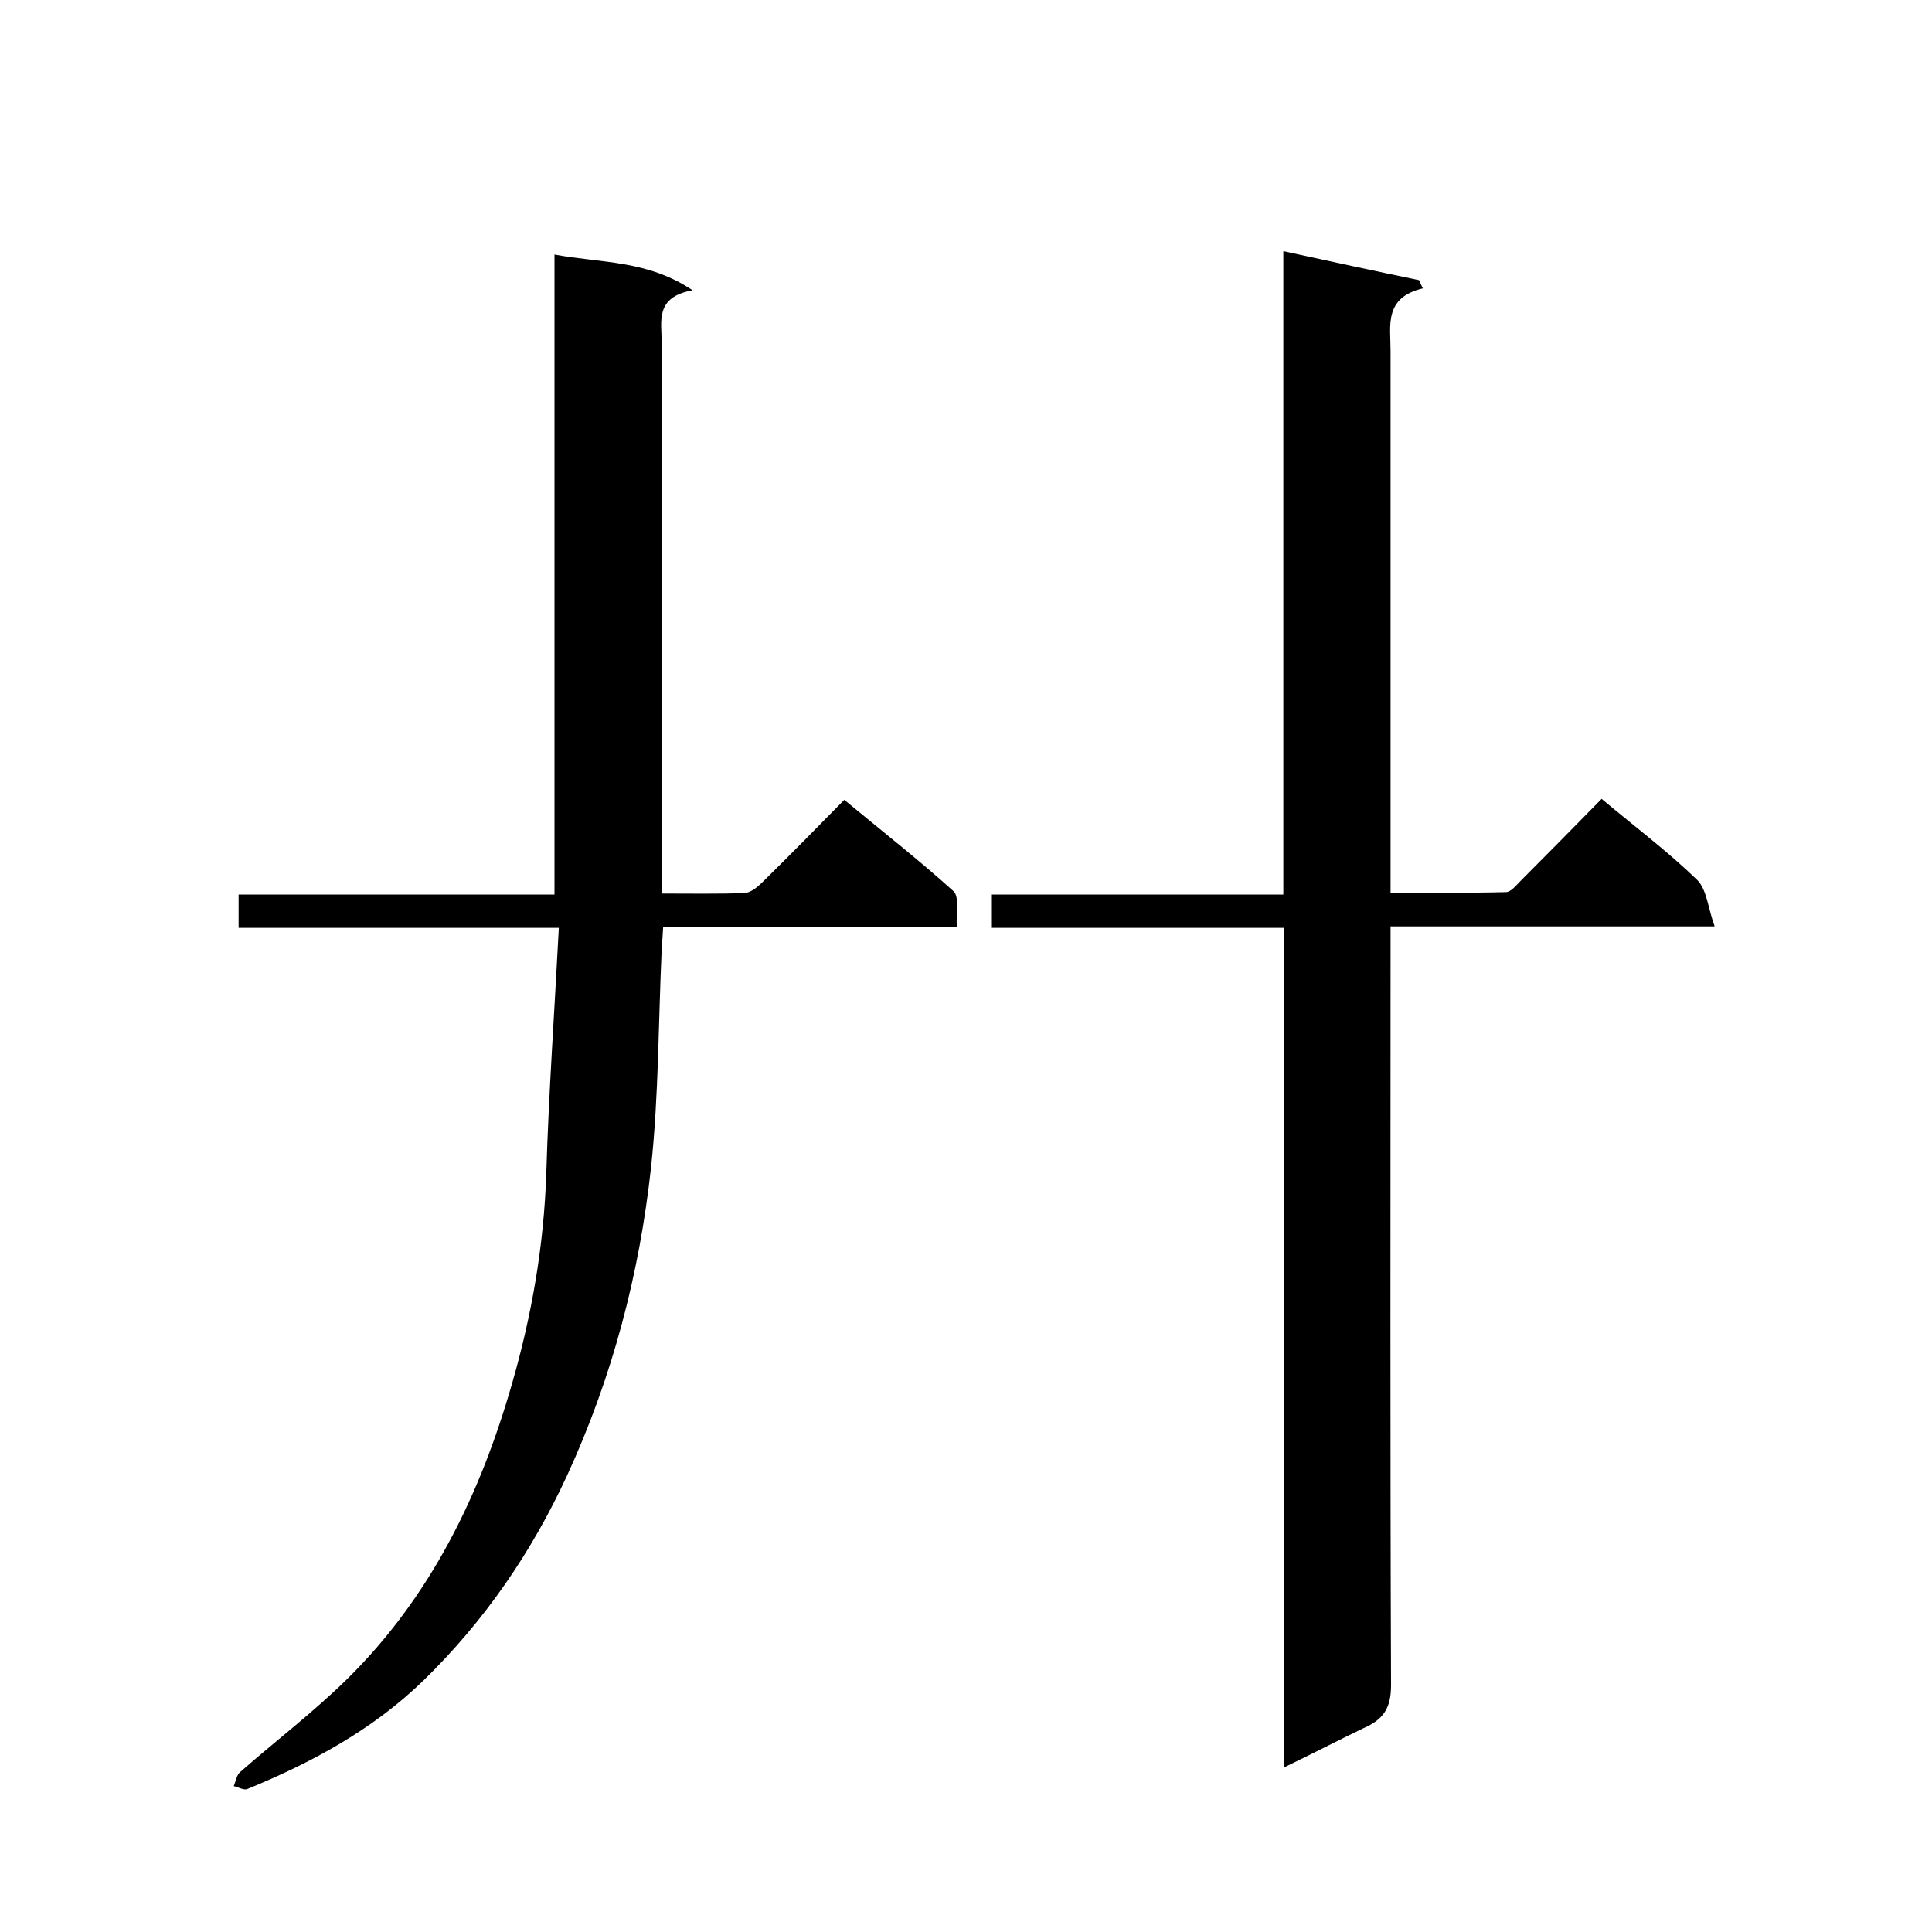 <svg enable-background="new 0 0 400 400" viewBox="0 0 400 400" xmlns="http://www.w3.org/2000/svg"><path d="m265.9 365.9c0-58.3 0-115.8 0-173.8-20.3 0-40.3 0-60.7 0 0-2.5 0-4.4 0-6.9h60.5c0-44.5 0-88.4 0-133.2 9.7 2.1 18.9 4.1 28.1 6 .3.6.5 1.2.8 1.7-8.1 1.9-6.7 7.7-6.7 12.9v106 6.2c8.1 0 16 .1 23.9-.1 1 0 2.1-1.4 3-2.3 5.5-5.5 11-11.1 16.8-17 6.8 5.7 13.6 10.8 19.7 16.7 2.1 2 2.3 5.9 3.7 9.7-23.2 0-44.8 0-67.1 0v6.1c0 50.3-.1 100.7.1 151 0 4.8-1.6 7.1-5.7 8.9-5.2 2.5-10.4 5.2-16.4 8.1z"/><path d="m115.7 192.1c-22.8 0-44.4 0-66.3 0 0-2.4 0-4.5 0-6.9h65.4c0-44.1 0-87.8 0-132.5 9.7 1.8 19.2 1.1 28.6 7.4-7.9 1.4-6.4 6.5-6.4 11v108 5.9c6 0 11.6.1 17.2-.1 1.2-.1 2.6-1.2 3.6-2.2 5.6-5.5 11.1-11.1 17-17.1 7.6 6.3 15.4 12.4 22.6 18.9 1.3 1.2.5 4.6.7 7.4-20.5 0-40.4 0-60.8 0-.1 1.8-.2 3.2-.3 4.6-.7 15-.6 30.1-2.2 45.1-2.4 22.1-8 43.5-17.4 63.9-7.4 16-17.1 30.1-29.7 42.4-10.5 10.2-23.1 17-36.5 22.5-.7.3-1.9-.4-2.8-.6.4-1 .6-2.3 1.3-2.9 7.4-6.5 15.3-12.5 22.3-19.4 17.2-17 27.4-38 34-61 4.1-14.2 6.6-28.6 7.1-43.5.5-16.8 1.7-33.5 2.6-50.9z"/></svg>
